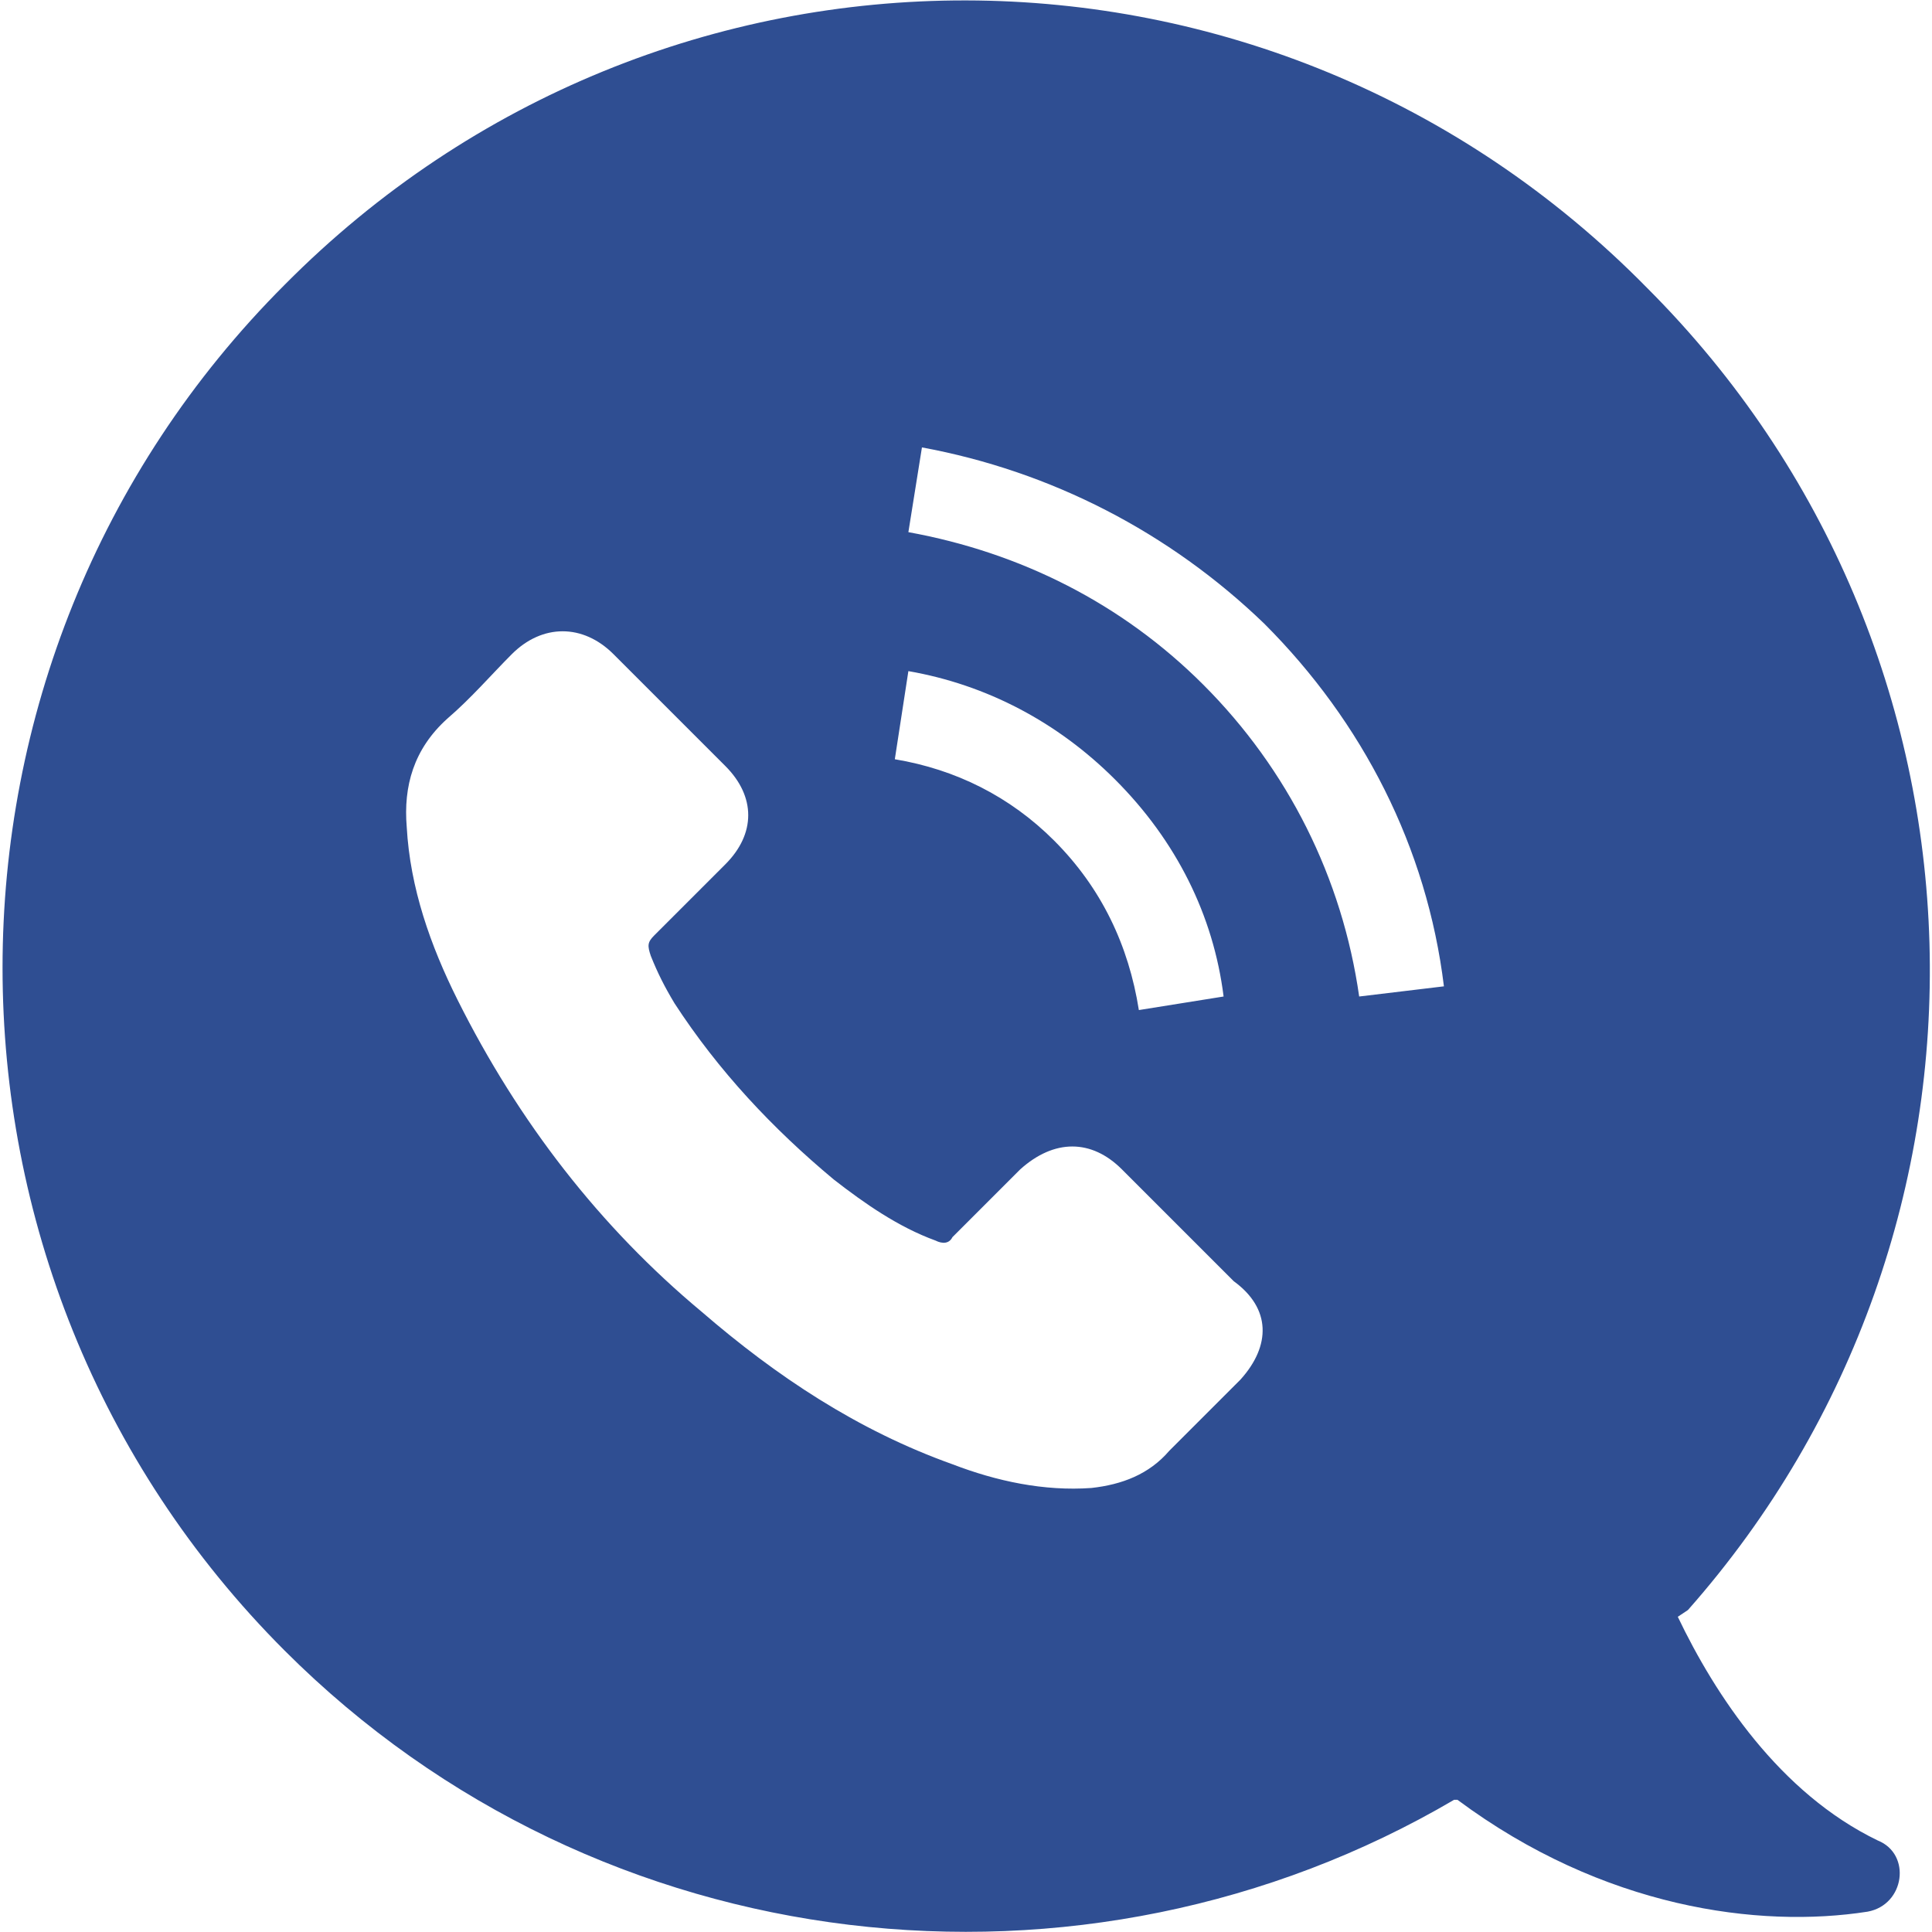 <?xml version="1.0" encoding="UTF-8"?>
<svg xmlns="http://www.w3.org/2000/svg" xmlns:xlink="http://www.w3.org/1999/xlink" version="1.1" id="Ebene_1" x="0px" y="0px" viewBox="0 0 57 57" style="enable-background:new 0 0 57 57;" xml:space="preserve">
<style type="text/css">
	.st0{opacity:0.9;fill:#193B86;}
</style>
<path class="st0" d="M55.4,54.3c-2.9-1.4-4.8-4.3-5.9-6.6l0.3-0.2c9.9-11.2,9.5-28.3-1.2-39C37.5-2.8,19.5-2.8,8.4,8.4  c-11.1,11.1-11.1,29.2,0,40.3C17.7,58,32,59.5,42.9,53.1l0.1,0c4.3,3.2,8.9,3.8,12.1,3.3C56.2,56.2,56.4,54.7,55.4,54.3z M26.8,19.8  c2.3,0.4,4.4,1.5,6.1,3.2c1.8,1.8,2.9,4,3.2,6.4l-2.5,0.4c-0.3-1.9-1.1-3.6-2.5-5c-1.3-1.3-2.9-2.1-4.7-2.4L26.8,19.8z M36.6,40.7  c-0.7,0.7-1.4,1.4-2.1,2.1c-0.6,0.7-1.4,1-2.3,1.1c-1.4,0.1-2.8-0.2-4.1-0.7c-2.8-1-5.2-2.6-7.4-4.5c-3-2.5-5.4-5.6-7.2-9.2  c-0.8-1.6-1.4-3.3-1.5-5.1c-0.1-1.2,0.2-2.3,1.2-3.2c0.7-0.6,1.3-1.3,1.9-1.9c0.9-0.9,2.1-0.9,3,0c1.1,1.1,2.2,2.2,3.3,3.3  c0.9,0.9,0.9,2,0,2.9c-0.7,0.7-1.4,1.4-2.1,2.1c-0.2,0.2-0.2,0.3-0.1,0.6c0.2,0.5,0.4,0.9,0.7,1.4c1.3,2,2.9,3.7,4.7,5.2  c0.9,0.7,1.9,1.4,3,1.8c0.2,0.1,0.4,0.1,0.5-0.1c0.7-0.7,1.4-1.4,2-2c1-0.9,2.1-0.9,3,0c0.5,0.5,1.1,1.1,1.6,1.6  c0.6,0.6,1.1,1.1,1.7,1.7C37.5,38.6,37.5,39.7,36.6,40.7z M40.1,29.4c-0.5-3.5-2.1-6.7-4.6-9.2c-2.4-2.4-5.4-3.9-8.7-4.5l0.4-2.5  c3.8,0.7,7.3,2.5,10.1,5.2c2.9,2.9,4.8,6.6,5.3,10.7L40.1,29.4z"></path>
</svg>
